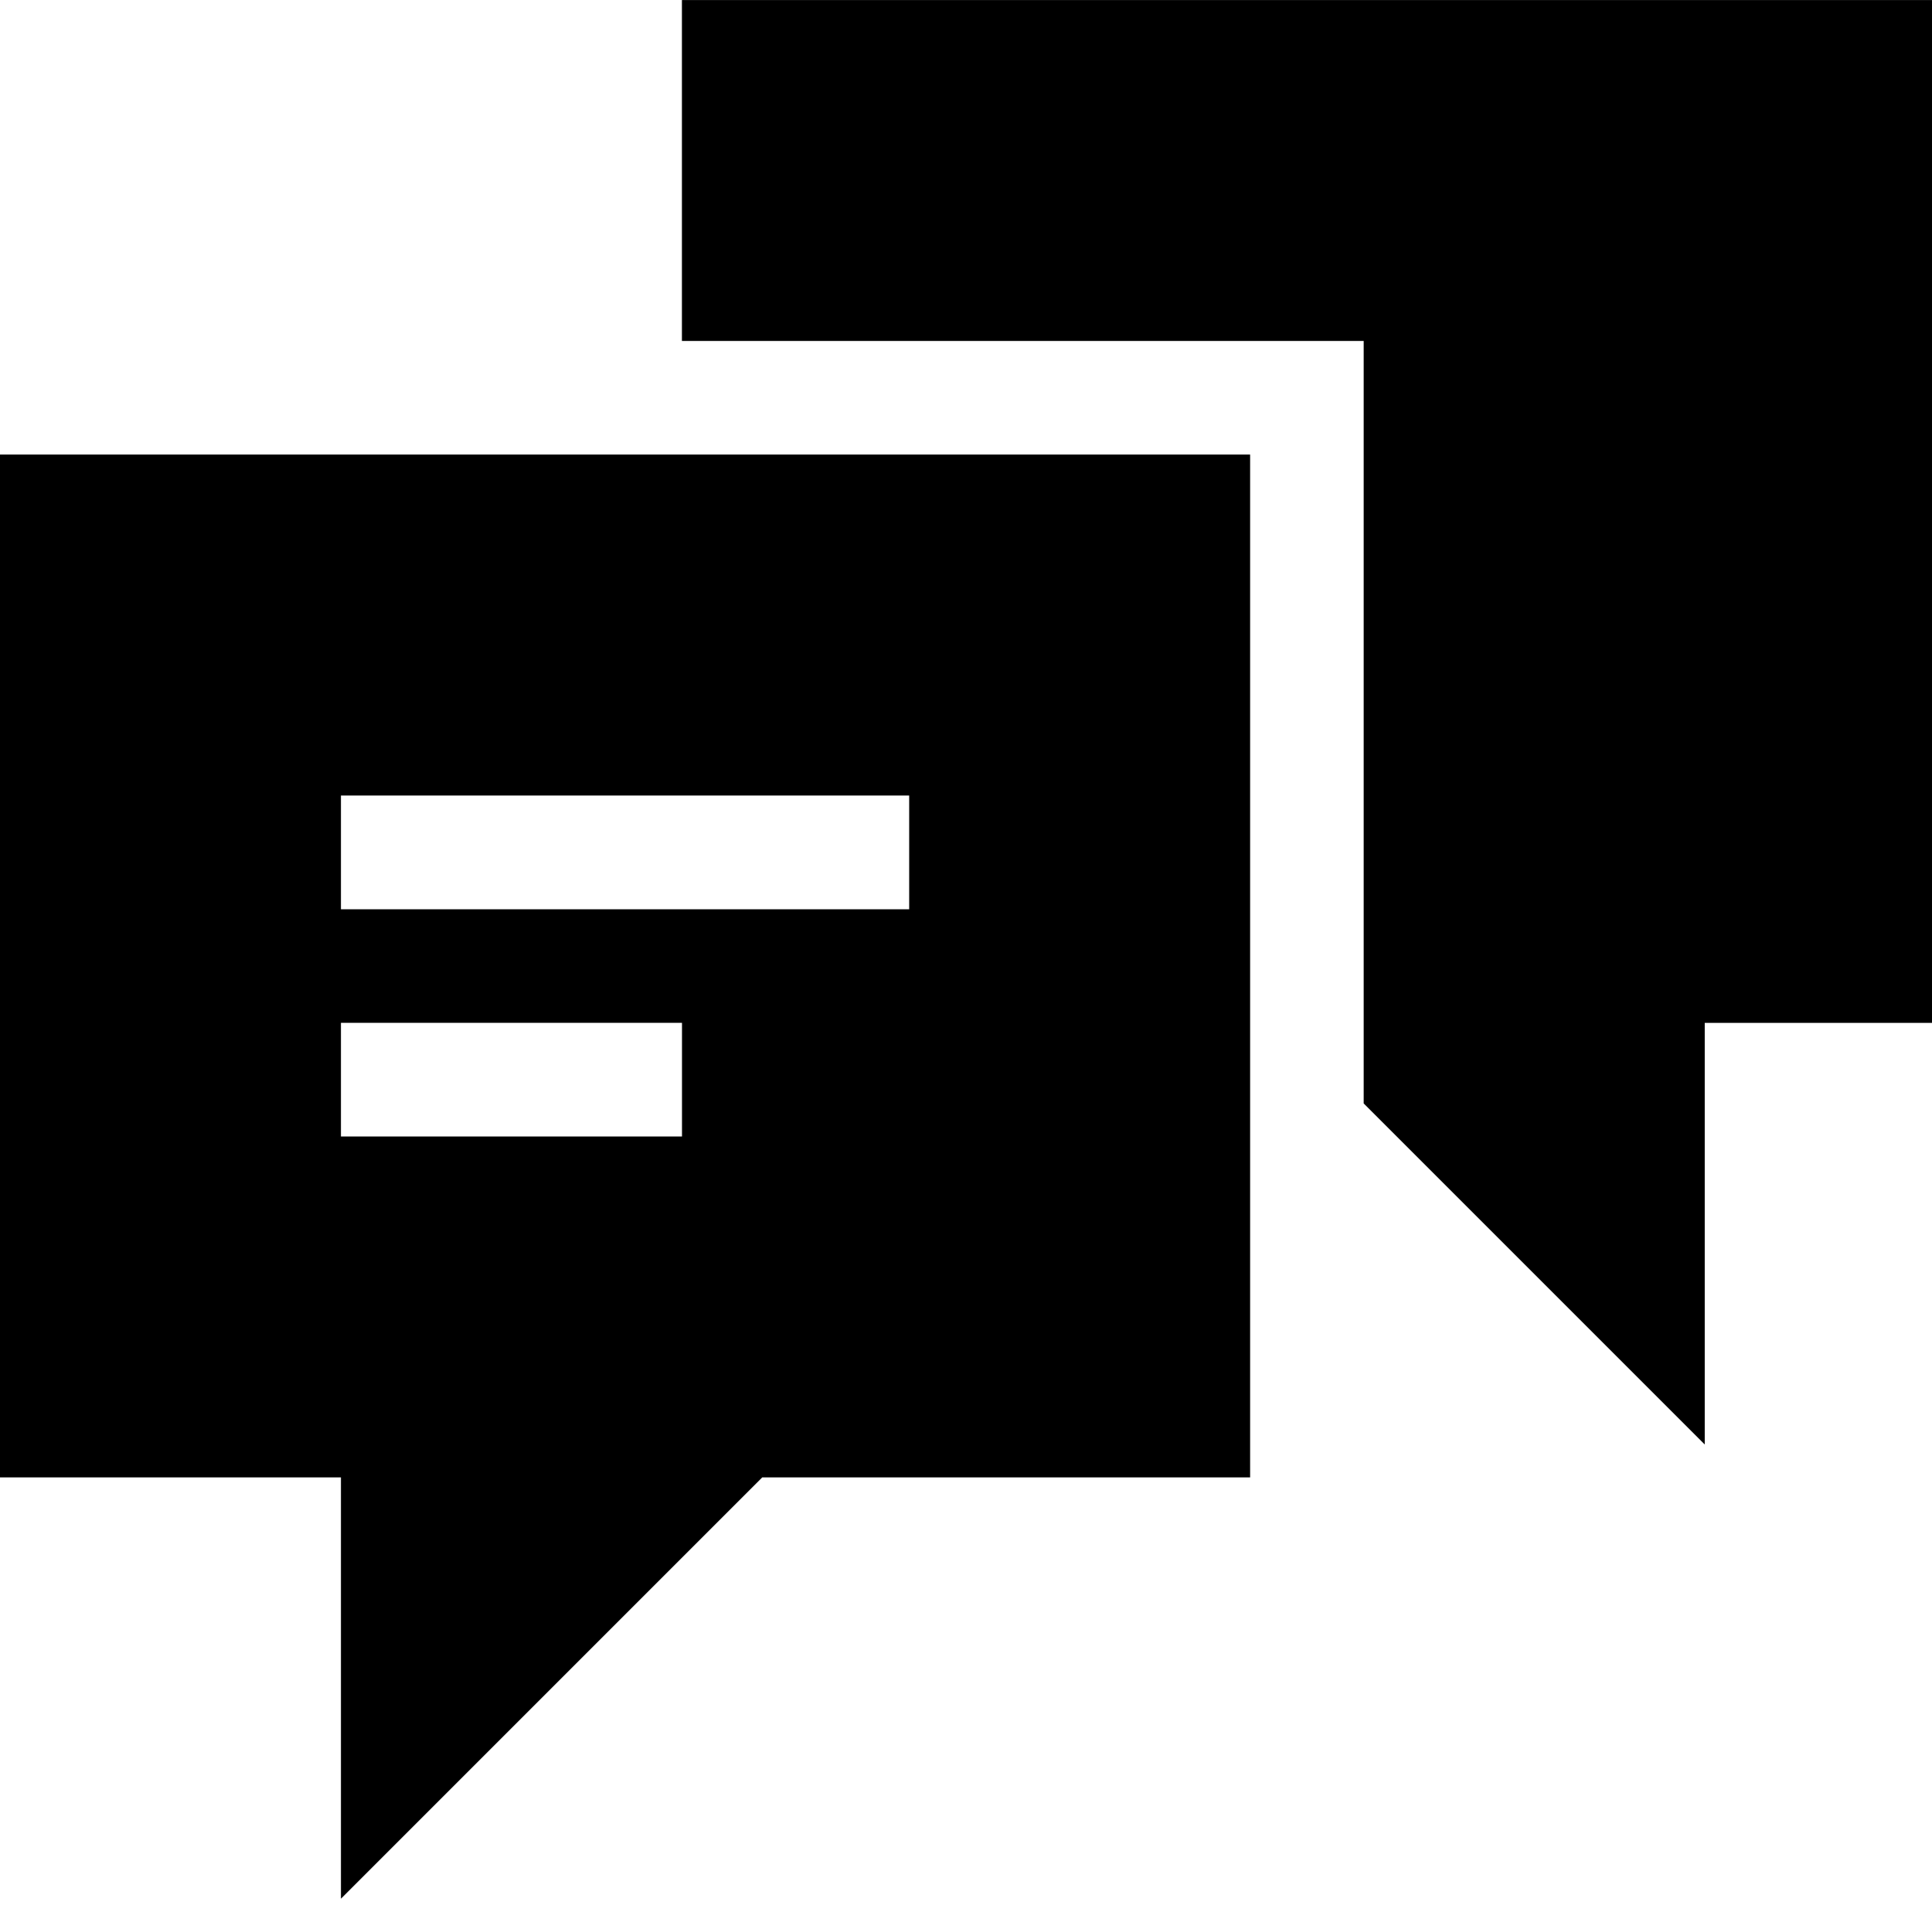 <?xml version="1.0" encoding="utf-8"?><!-- Uploaded to: SVG Repo, www.svgrepo.com, Generator: SVG Repo Mixer Tools -->
<svg fill="#000000" width="800px" height="800px" viewBox="0 0 1920 1920" xmlns="http://www.w3.org/2000/svg">
    <path d="M1242.353 451.753v1016.471H757.496l-418.672 418.673v-418.673H0V451.754h1242.353ZM1920.033.033v1016.471h-225.881v419.012l-338.937-338.936V338.857H677.681V.034h1242.353ZM677.76 1016.46H338.824v112.94H677.76v-112.94Zm225.77-225.882H338.823V903.63h564.705V790.577Z" fill-rule="evenodd"/>
</svg>